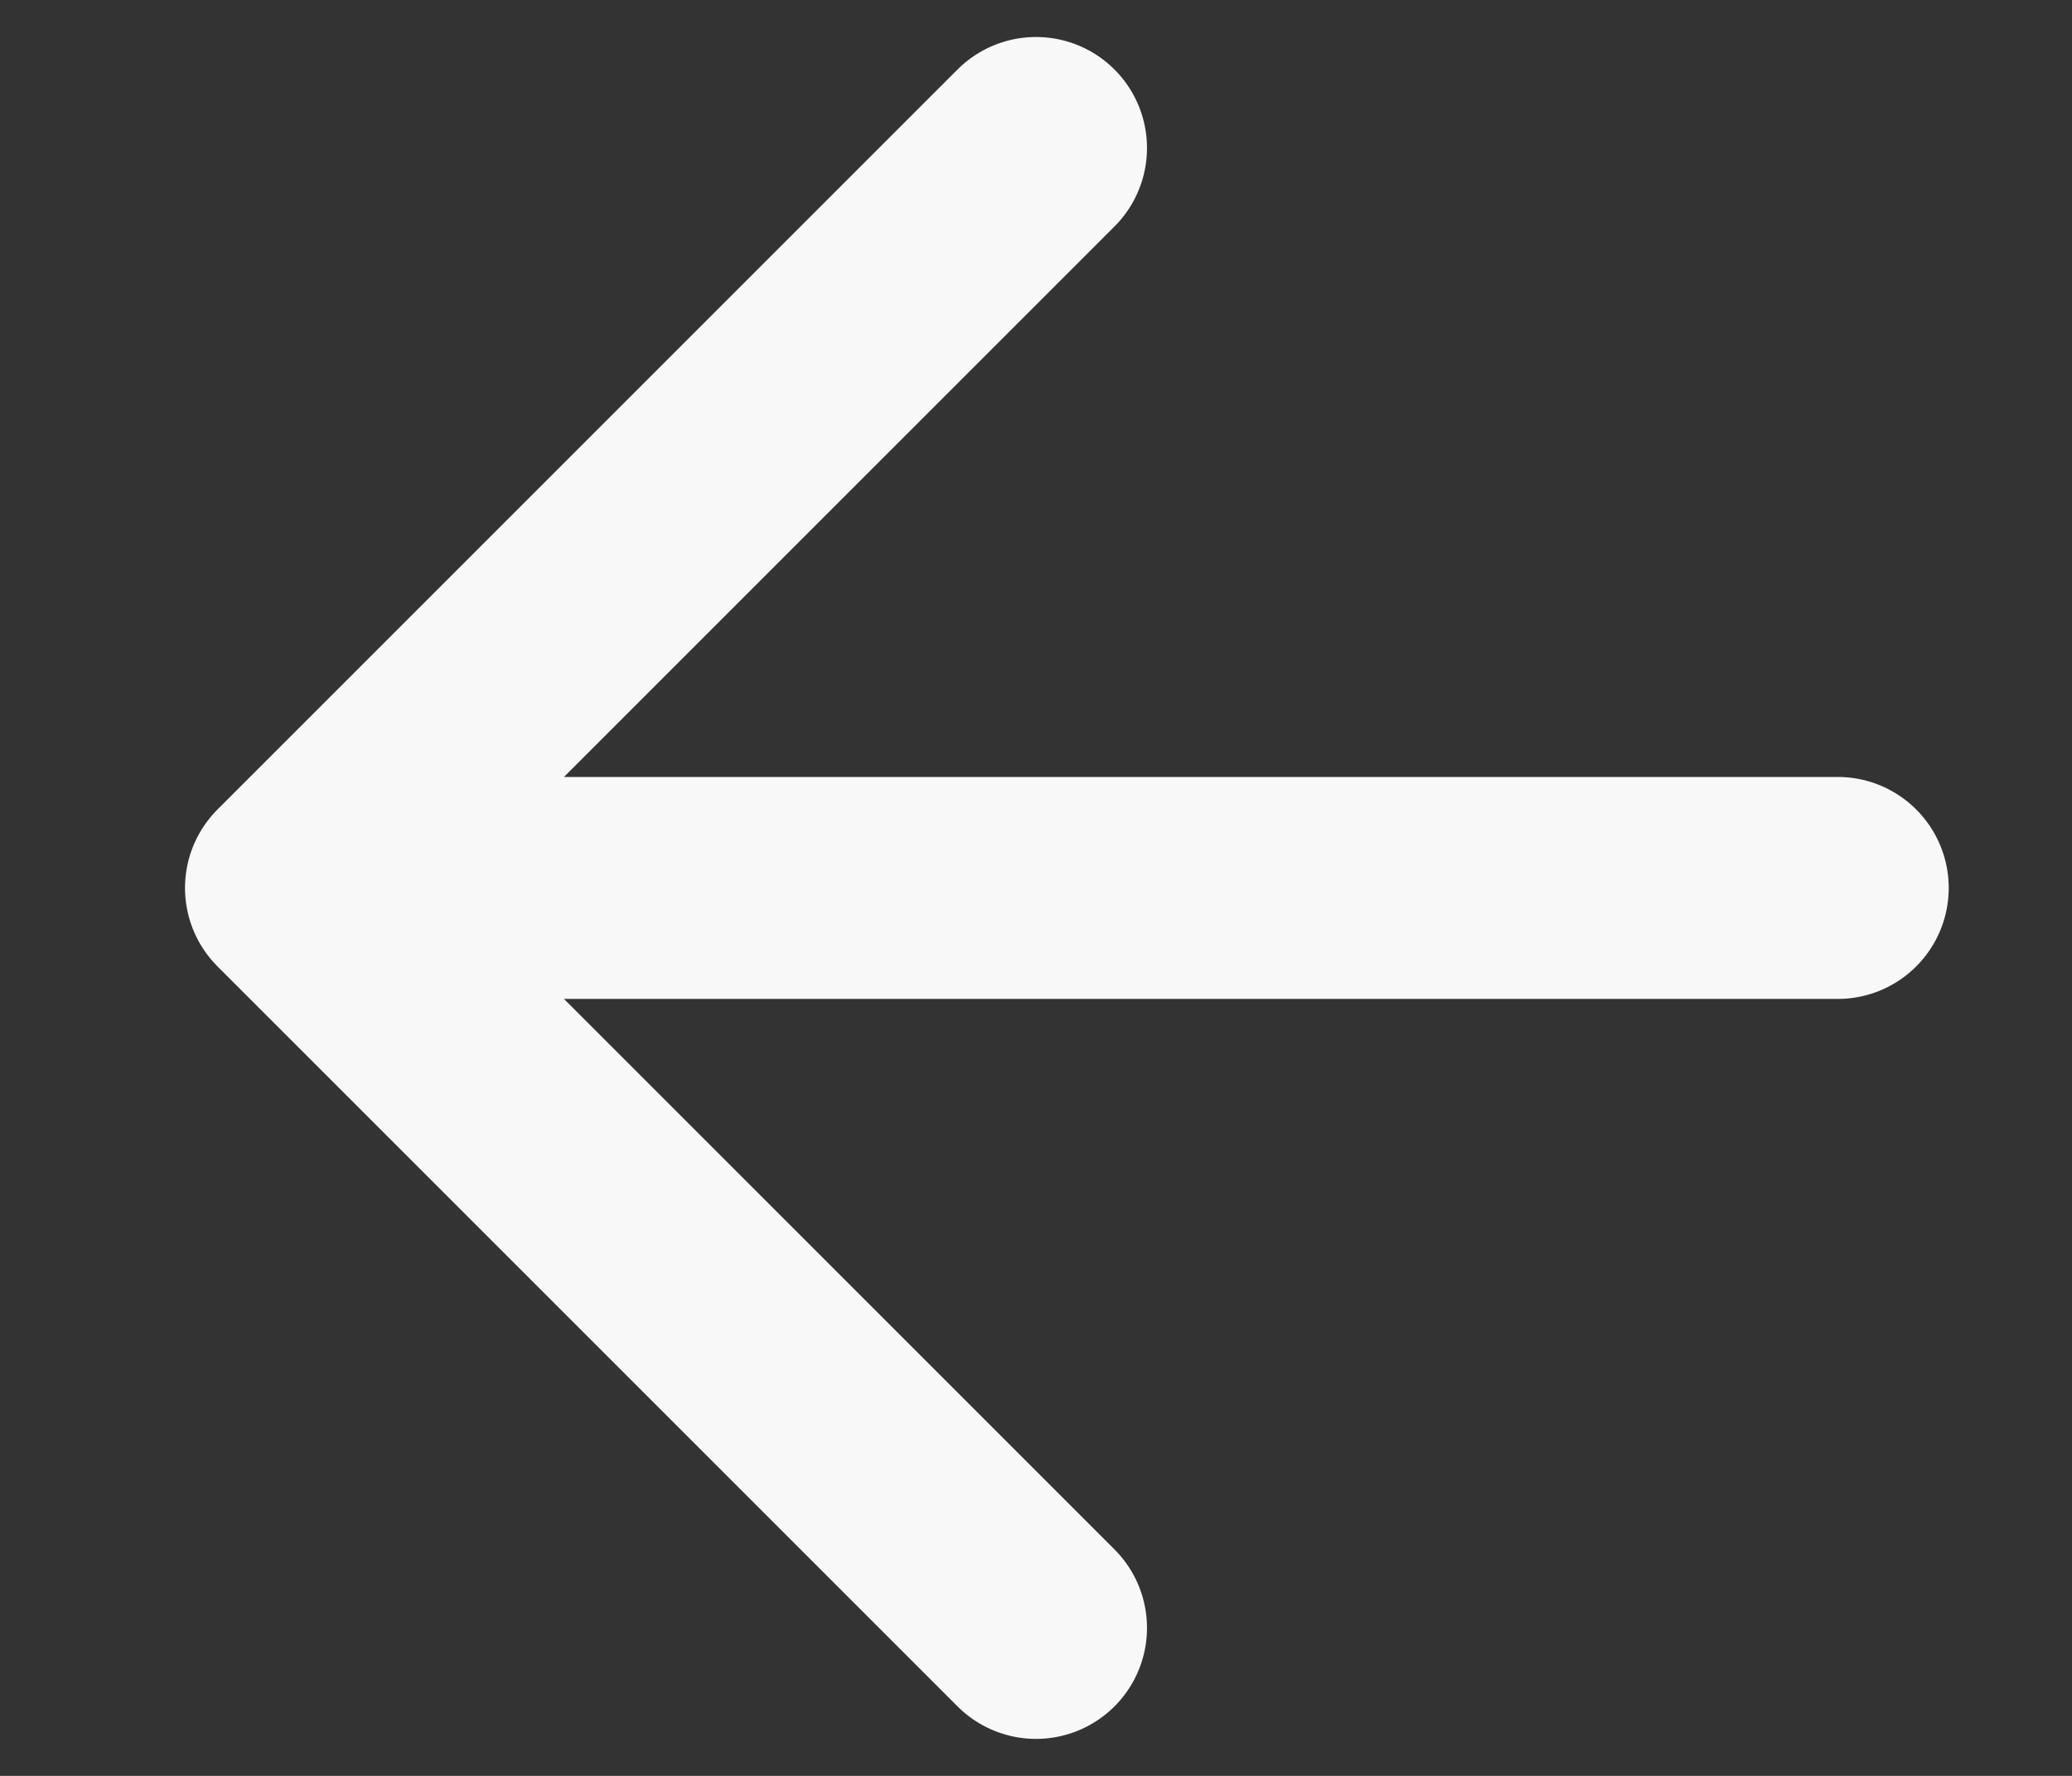 <?xml version="1.0" encoding="utf-8"?>
<svg xmlns="http://www.w3.org/2000/svg" fill="none" height="100%" overflow="visible" preserveAspectRatio="none" style="display: block;" viewBox="0 0 14 12" width="100%">
<rect x="0" y="0" width="14" height="12" fill="#333333" stroke="none"/>
<path d="M12.417 6H2M2 6L7 1M2 6L7 11" id="Vector" stroke="#F8F8F8" stroke-linecap="round" stroke-width="1.5"/>
</svg>